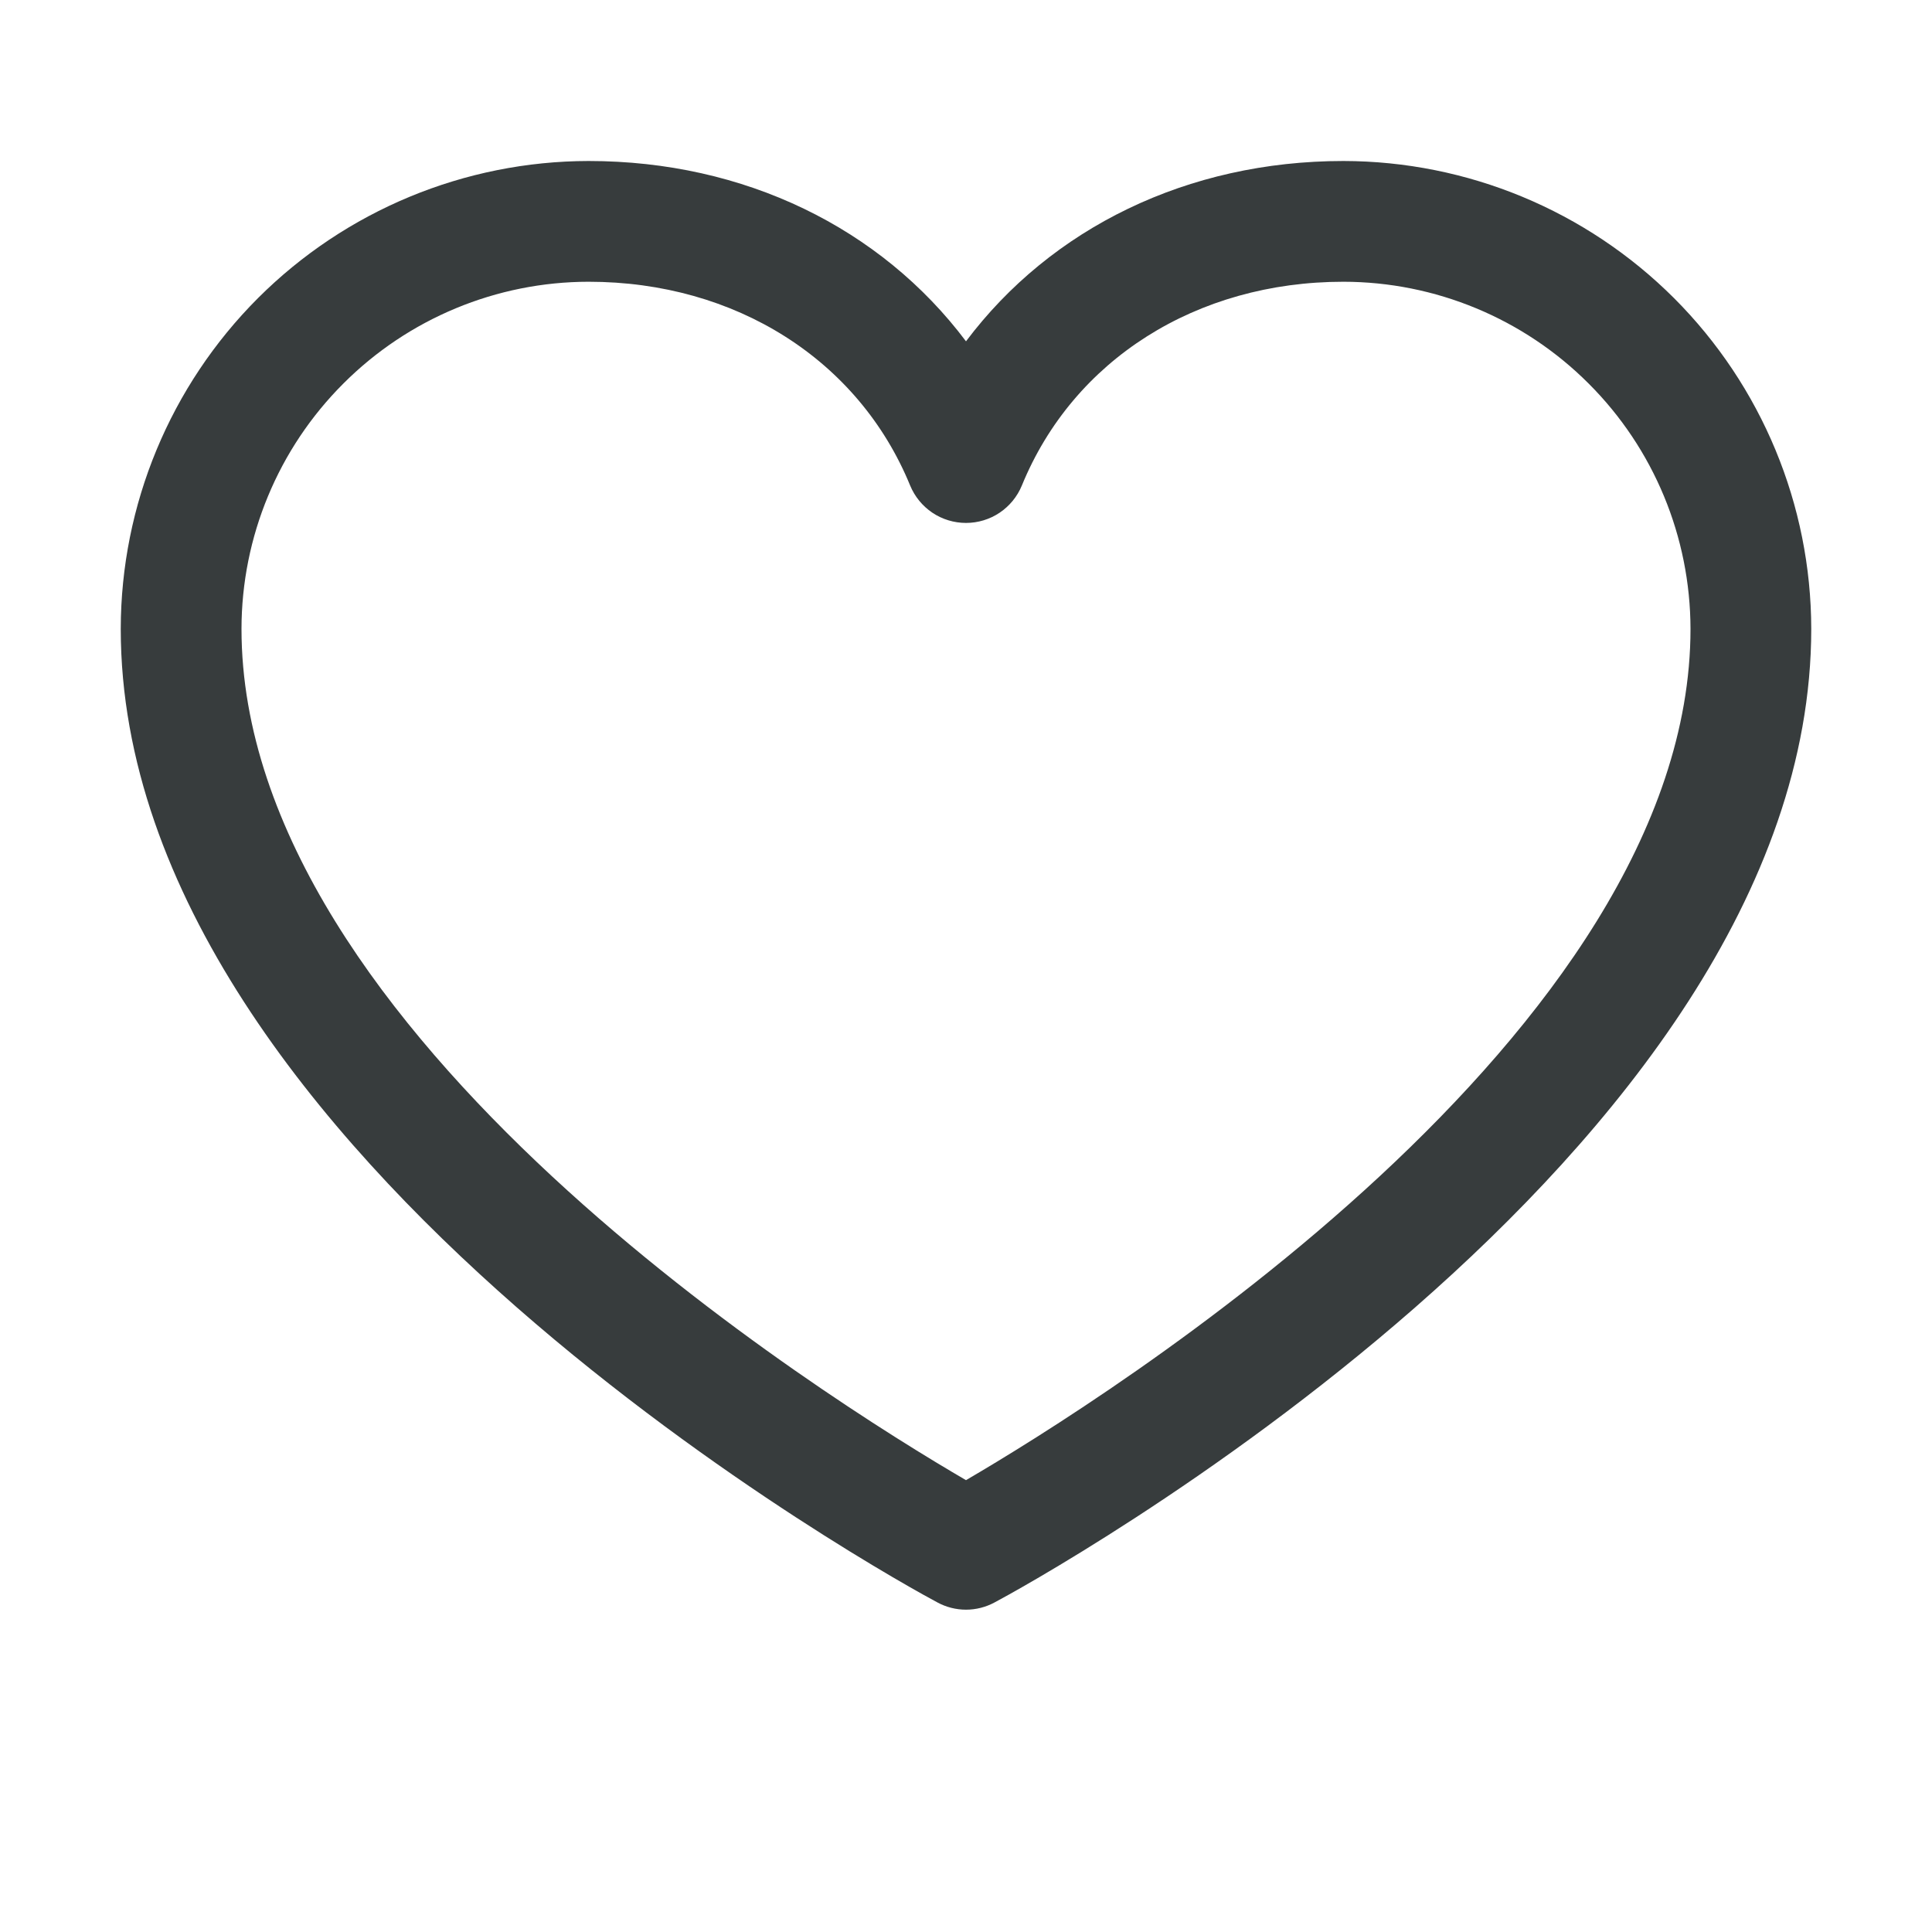 <?xml version="1.0" encoding="UTF-8"?> <svg xmlns="http://www.w3.org/2000/svg" width="24" height="24" viewBox="0 0 24 24" fill="none"><path d="M16.688 2C14.752 2 13.057 2.833 12 4.24C10.943 2.833 9.248 2 7.312 2C5.771 2.002 4.294 2.615 3.204 3.704C2.115 4.794 1.502 6.271 1.5 7.812C1.5 14.375 11.23 19.687 11.645 19.906C11.754 19.965 11.876 19.996 12 19.996C12.124 19.996 12.246 19.965 12.355 19.906C12.77 19.687 22.5 14.375 22.5 7.812C22.498 6.271 21.885 4.794 20.796 3.704C19.706 2.615 18.229 2.002 16.688 2ZM12 18.387C10.288 17.39 3 12.846 3 7.812C3.001 6.669 3.456 5.573 4.265 4.765C5.073 3.956 6.169 3.501 7.312 3.5C9.136 3.5 10.667 4.471 11.306 6.031C11.363 6.169 11.459 6.286 11.582 6.369C11.706 6.452 11.851 6.496 12 6.496C12.149 6.496 12.294 6.452 12.418 6.369C12.541 6.286 12.637 6.169 12.694 6.031C13.333 4.468 14.864 3.5 16.688 3.5C17.831 3.501 18.927 3.956 19.735 4.765C20.544 5.573 20.998 6.669 21 7.812C21 12.838 13.71 17.389 12 18.387Z" fill="#151A1C" fill-opacity="0.85"></path></svg> 